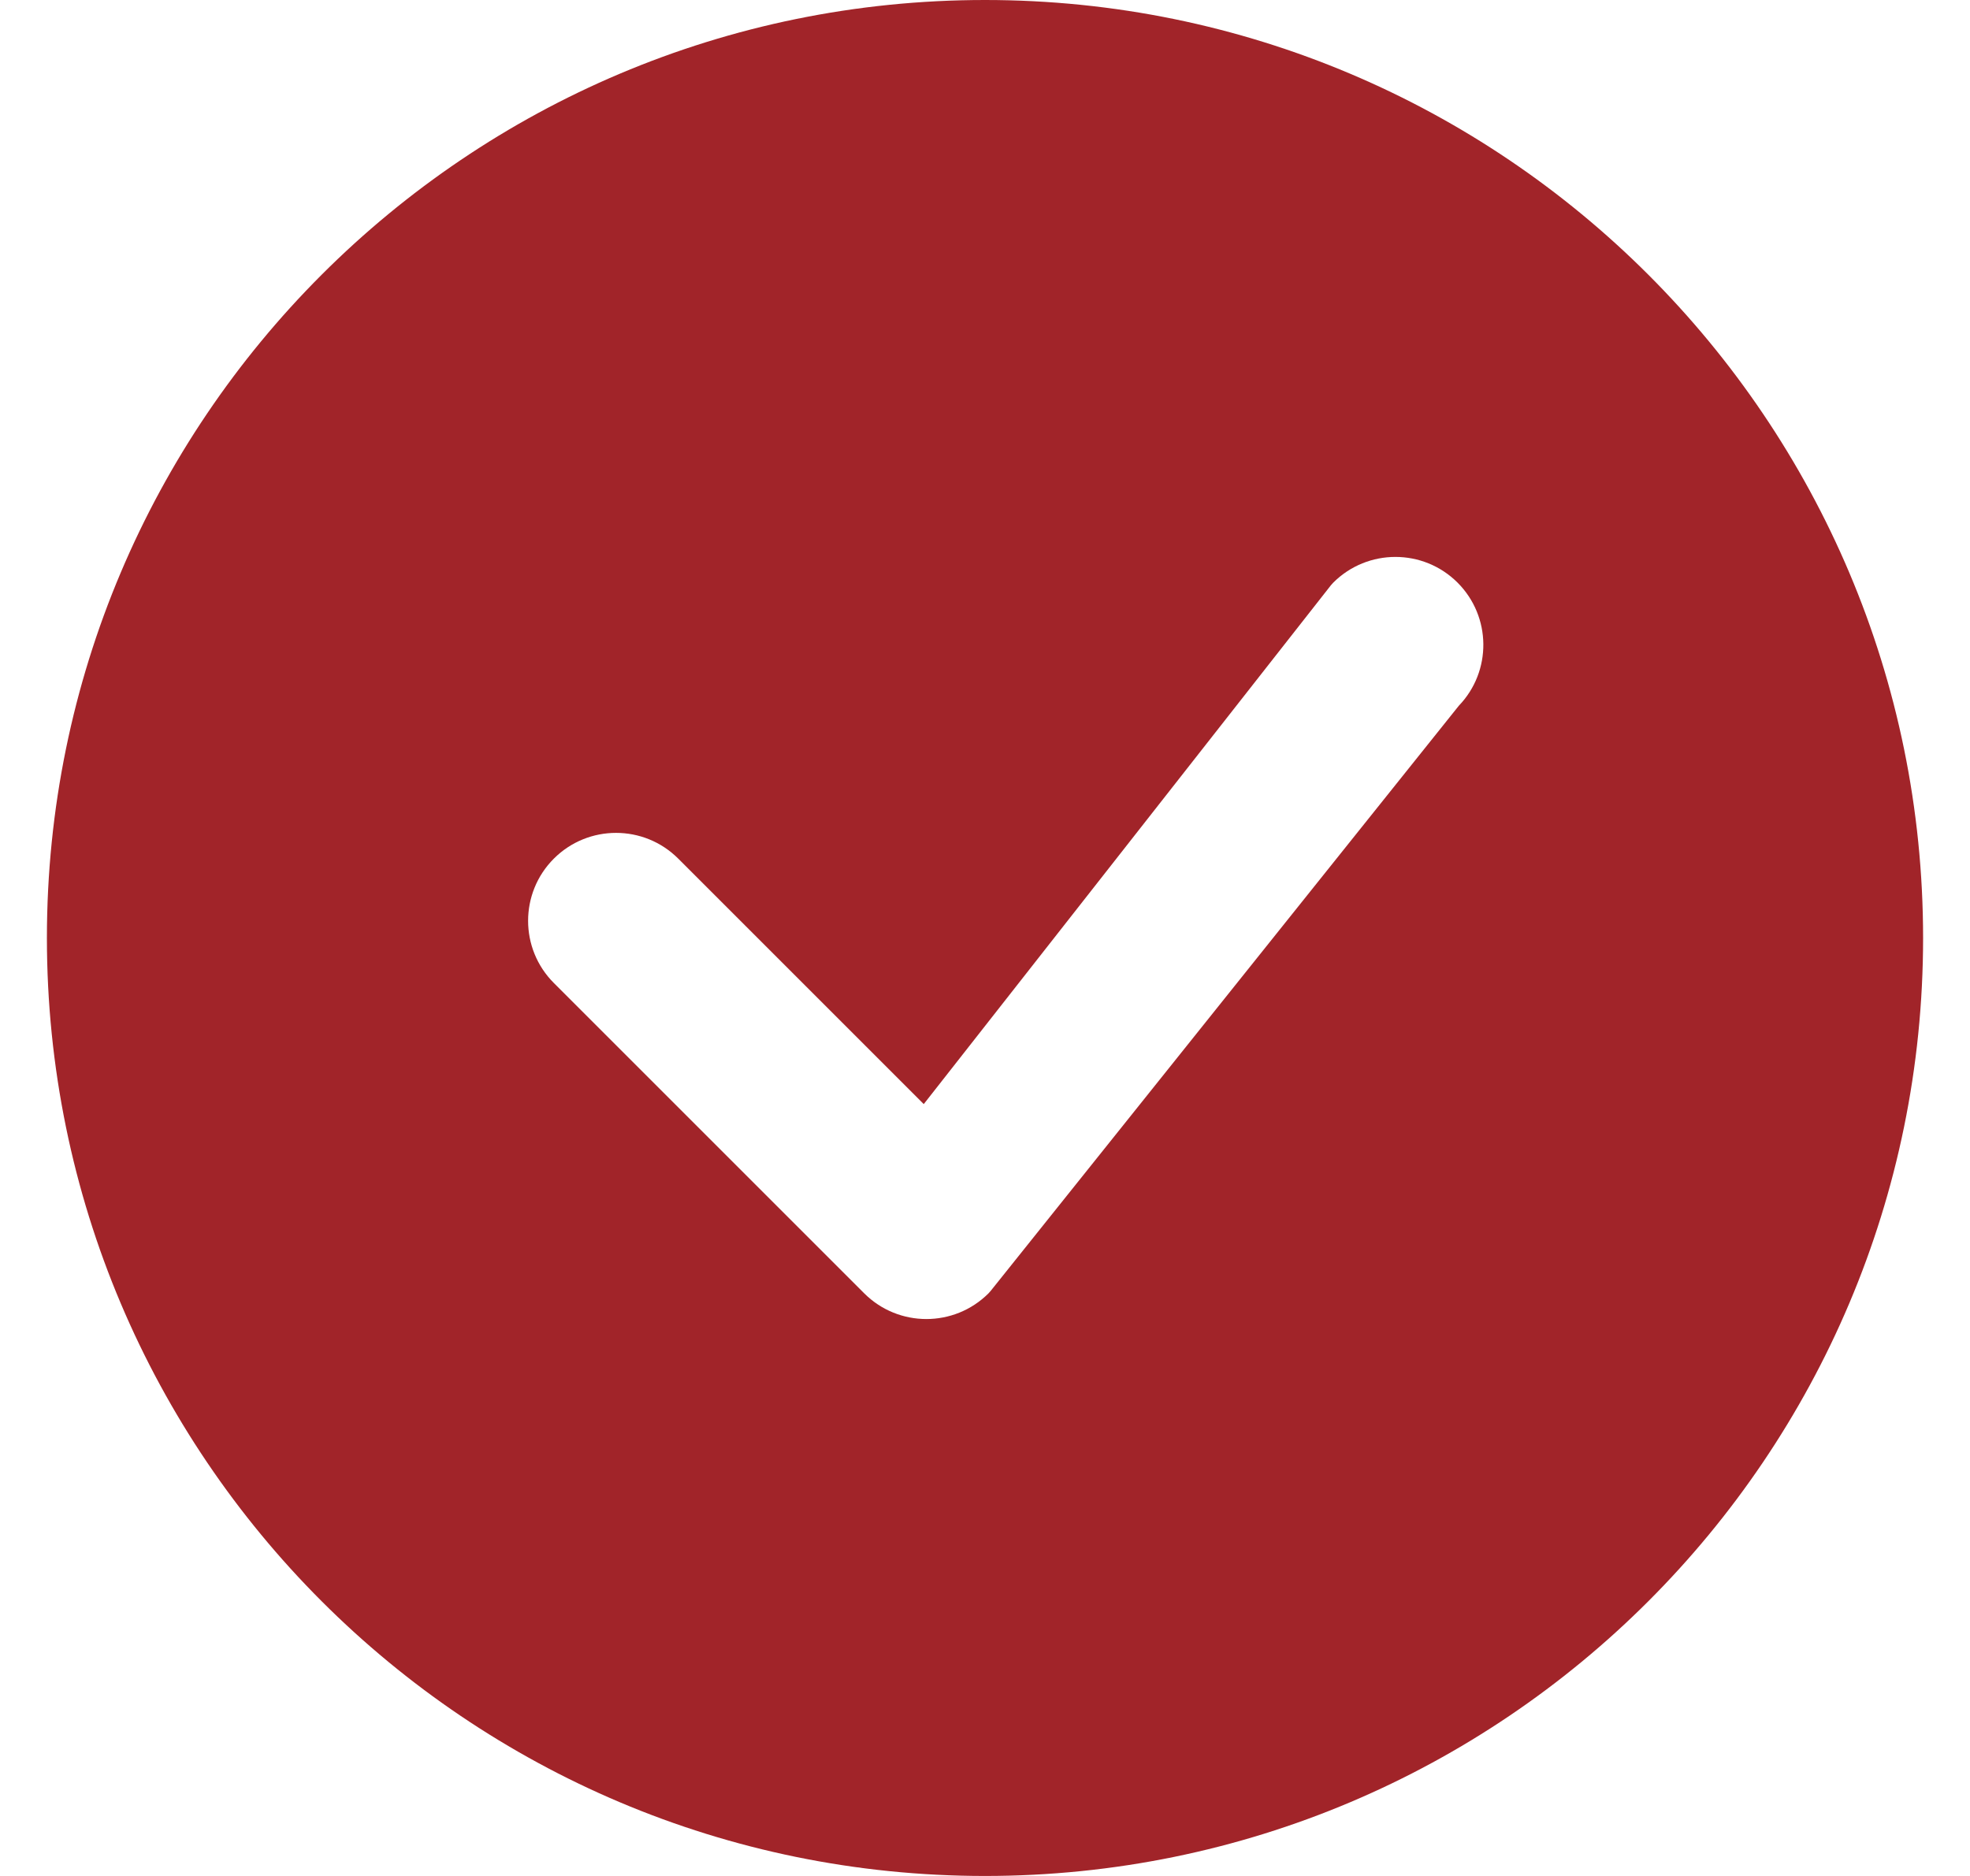 <svg xmlns="http://www.w3.org/2000/svg" fill="none" viewBox="0 0 21 20" height="20" width="21">
<path fill="#A12429" d="M20.5 10C20.5 15.523 16.023 20 10.5 20C4.977 20 0.5 15.523 0.5 10C0.5 4.477 4.977 0 10.5 0C16.023 0 20.5 4.477 20.5 10ZM15.538 6.212C15.172 5.846 14.578 5.846 14.212 6.212C14.203 6.221 14.195 6.23 14.187 6.24L9.847 11.771L7.23 9.154C6.864 8.788 6.27 8.788 5.904 9.154C5.538 9.52 5.538 10.114 5.904 10.48L9.212 13.788C9.578 14.154 10.172 14.154 10.538 13.788C10.546 13.78 10.554 13.771 10.561 13.762L15.551 7.524C15.904 7.157 15.899 6.574 15.538 6.212Z"></path>
</svg>
